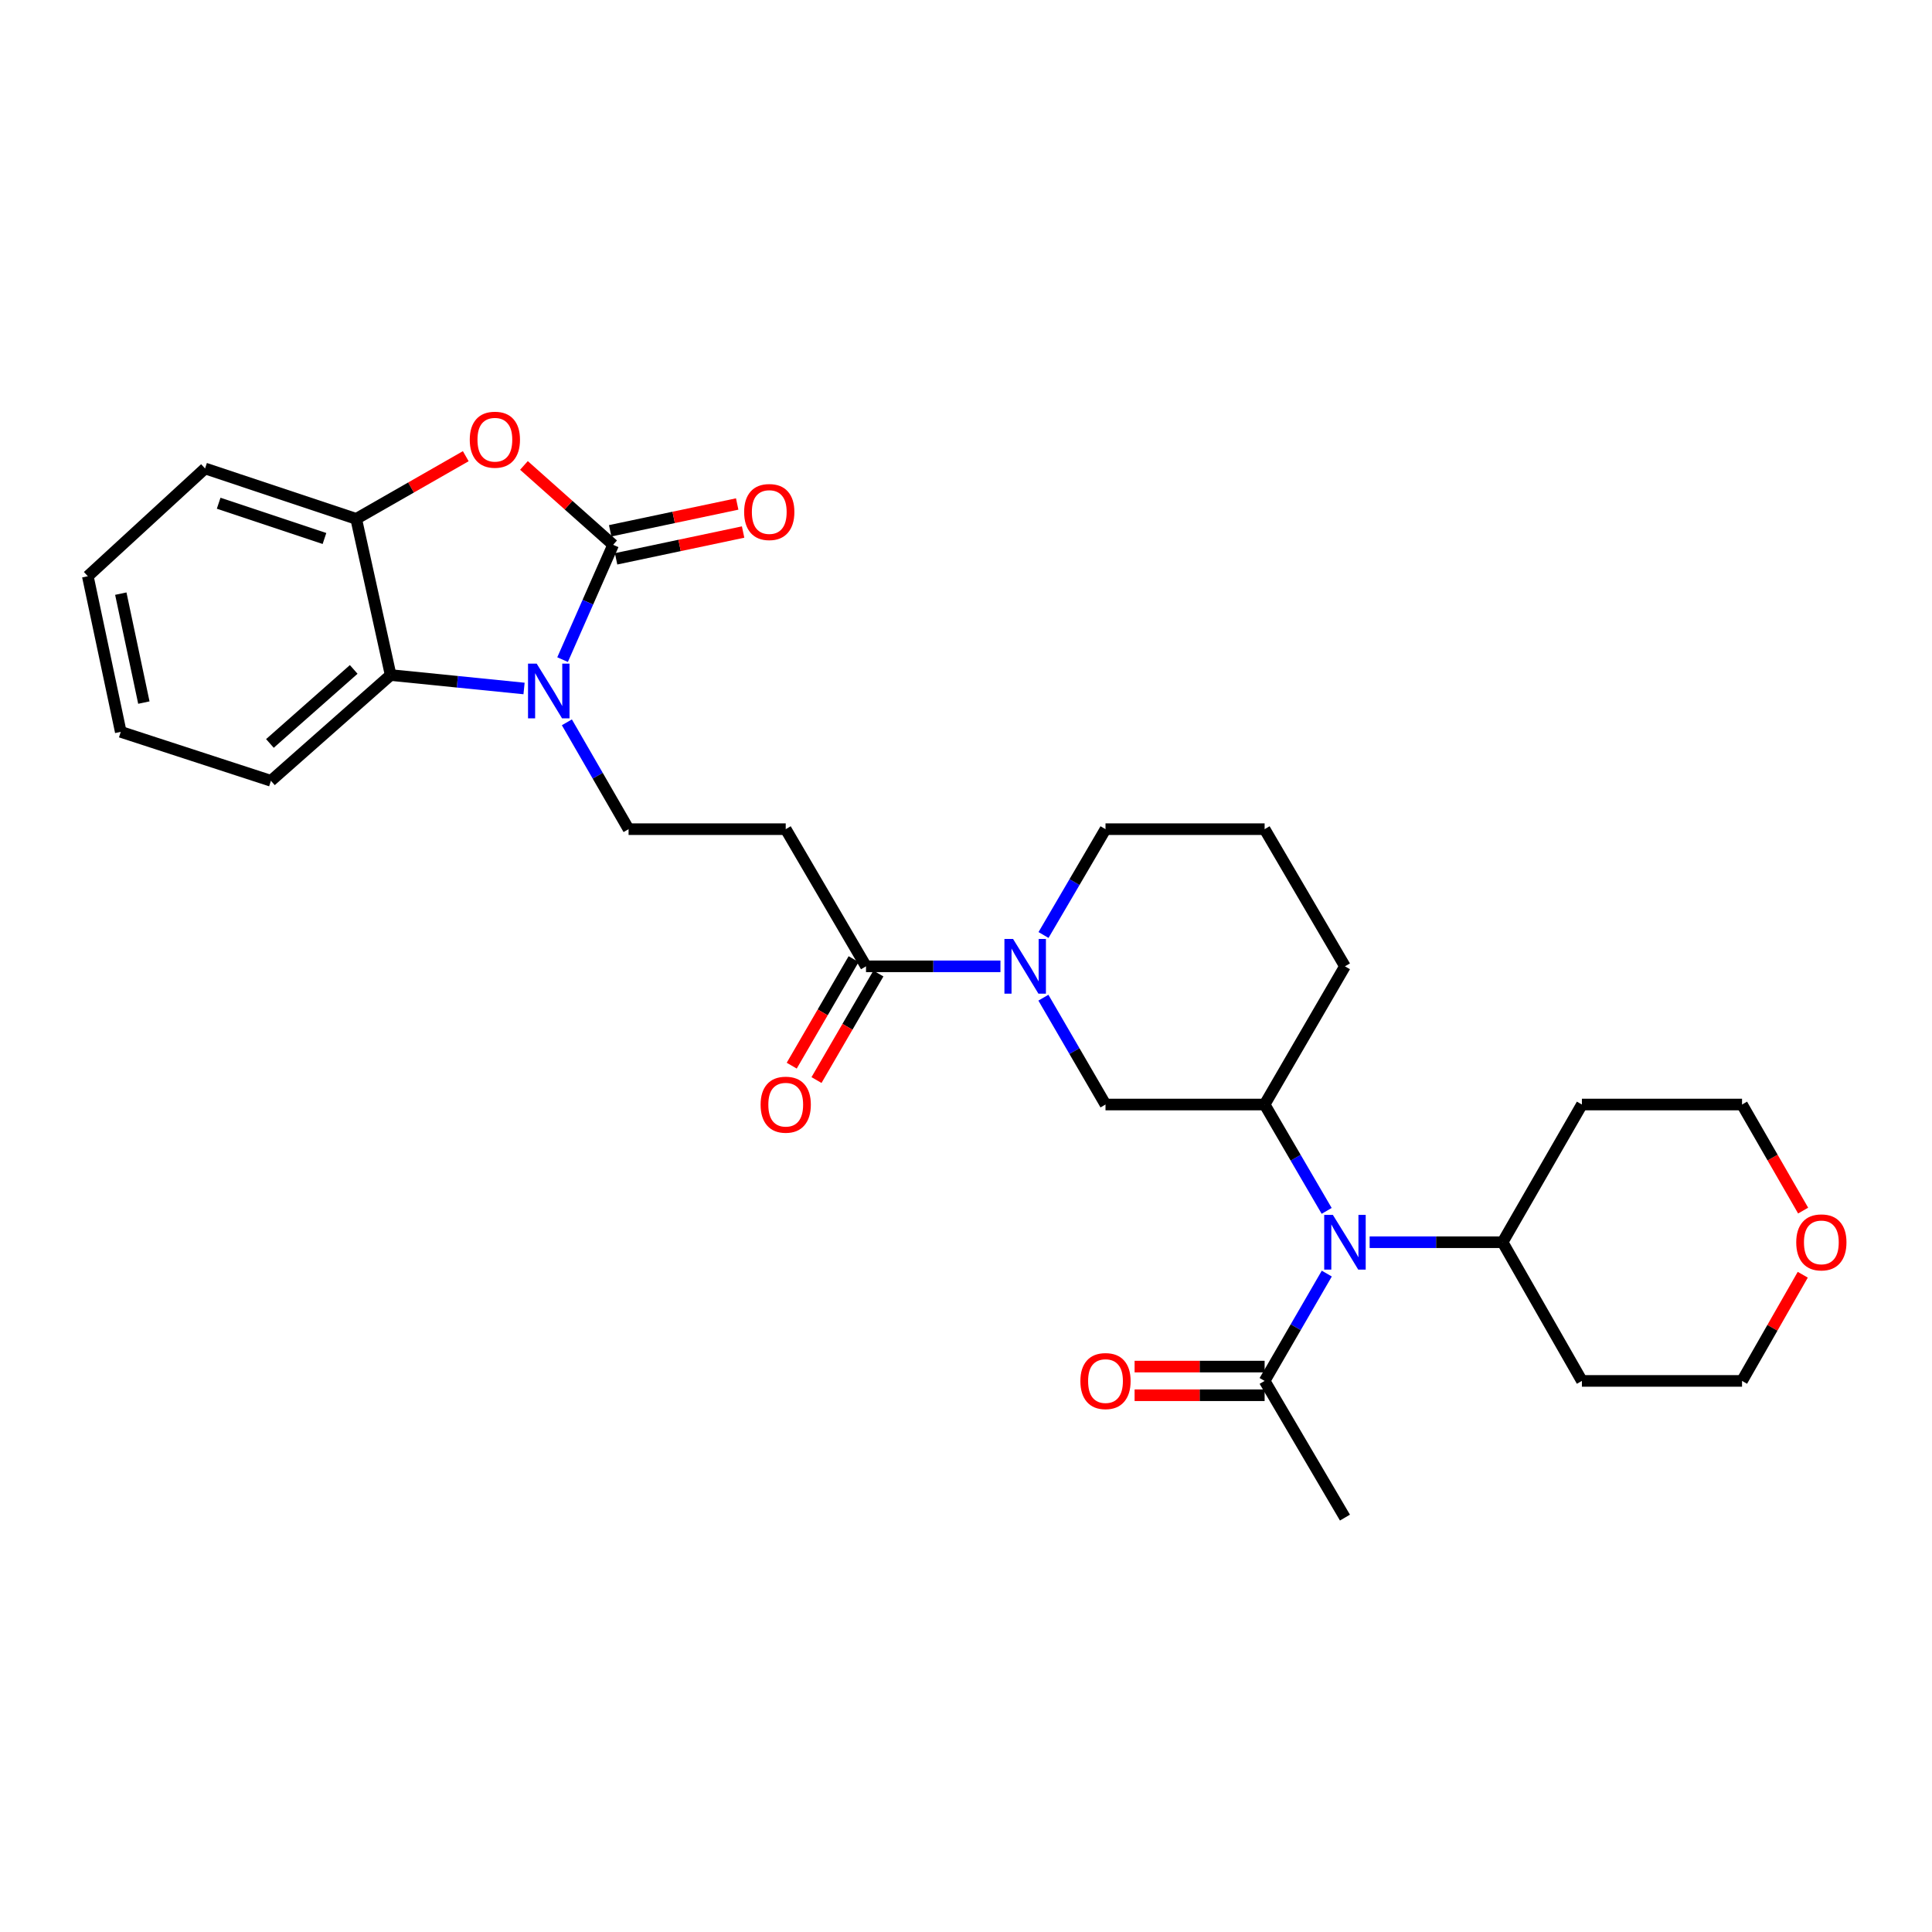 <?xml version='1.0' encoding='iso-8859-1'?>
<svg version='1.1' baseProfile='full'
              xmlns='http://www.w3.org/2000/svg'
                      xmlns:rdkit='http://www.rdkit.org/xml'
                      xmlns:xlink='http://www.w3.org/1999/xlink'
                  xml:space='preserve'
width='1000px' height='1000px' viewBox='0 0 1000 1000'>
<!-- END OF HEADER -->
<rect style='opacity:1.0;fill:#FFFFFF;stroke:none' width='1000' height='1000' x='0' y='0'> </rect>
<path class='bond-0' d='M 317.357,281.996 L 304.273,311.708' style='fill:none;fill-rule:evenodd;stroke:#000000;stroke-width:6px;stroke-linecap:butt;stroke-linejoin:miter;stroke-opacity:1' />
<path class='bond-0' d='M 304.273,311.708 L 291.189,341.42' style='fill:none;fill-rule:evenodd;stroke:#0000FF;stroke-width:6px;stroke-linecap:butt;stroke-linejoin:miter;stroke-opacity:1' />
<path class='bond-1' d='M 317.357,281.996 L 294.275,261.45' style='fill:none;fill-rule:evenodd;stroke:#000000;stroke-width:6px;stroke-linecap:butt;stroke-linejoin:miter;stroke-opacity:1' />
<path class='bond-1' d='M 294.275,261.45 L 271.194,240.905' style='fill:none;fill-rule:evenodd;stroke:#FF0000;stroke-width:6px;stroke-linecap:butt;stroke-linejoin:miter;stroke-opacity:1' />
<path class='bond-12' d='M 318.888,289.253 L 351.761,282.317' style='fill:none;fill-rule:evenodd;stroke:#000000;stroke-width:6px;stroke-linecap:butt;stroke-linejoin:miter;stroke-opacity:1' />
<path class='bond-12' d='M 351.761,282.317 L 384.633,275.38' style='fill:none;fill-rule:evenodd;stroke:#FF0000;stroke-width:6px;stroke-linecap:butt;stroke-linejoin:miter;stroke-opacity:1' />
<path class='bond-12' d='M 315.825,274.738 L 348.698,267.801' style='fill:none;fill-rule:evenodd;stroke:#000000;stroke-width:6px;stroke-linecap:butt;stroke-linejoin:miter;stroke-opacity:1' />
<path class='bond-12' d='M 348.698,267.801 L 381.57,260.865' style='fill:none;fill-rule:evenodd;stroke:#FF0000;stroke-width:6px;stroke-linecap:butt;stroke-linejoin:miter;stroke-opacity:1' />
<path class='bond-3' d='M 271.247,356.358 L 236.721,352.881' style='fill:none;fill-rule:evenodd;stroke:#0000FF;stroke-width:6px;stroke-linecap:butt;stroke-linejoin:miter;stroke-opacity:1' />
<path class='bond-3' d='M 236.721,352.881 L 202.195,349.405' style='fill:none;fill-rule:evenodd;stroke:#000000;stroke-width:6px;stroke-linecap:butt;stroke-linejoin:miter;stroke-opacity:1' />
<path class='bond-8' d='M 293.413,373.871 L 309.382,401.524' style='fill:none;fill-rule:evenodd;stroke:#0000FF;stroke-width:6px;stroke-linecap:butt;stroke-linejoin:miter;stroke-opacity:1' />
<path class='bond-8' d='M 309.382,401.524 L 325.351,429.176' style='fill:none;fill-rule:evenodd;stroke:#000000;stroke-width:6px;stroke-linecap:butt;stroke-linejoin:miter;stroke-opacity:1' />
<path class='bond-5' d='M 241.078,236.127 L 212.723,252.344' style='fill:none;fill-rule:evenodd;stroke:#FF0000;stroke-width:6px;stroke-linecap:butt;stroke-linejoin:miter;stroke-opacity:1' />
<path class='bond-5' d='M 212.723,252.344 L 184.369,268.562' style='fill:none;fill-rule:evenodd;stroke:#000000;stroke-width:6px;stroke-linecap:butt;stroke-linejoin:miter;stroke-opacity:1' />
<path class='bond-2' d='M 517.828,500.17 L 483.036,500.17' style='fill:none;fill-rule:evenodd;stroke:#0000FF;stroke-width:6px;stroke-linecap:butt;stroke-linejoin:miter;stroke-opacity:1' />
<path class='bond-2' d='M 483.036,500.17 L 448.243,500.17' style='fill:none;fill-rule:evenodd;stroke:#000000;stroke-width:6px;stroke-linecap:butt;stroke-linejoin:miter;stroke-opacity:1' />
<path class='bond-10' d='M 540.061,516.399 L 556.134,544.049' style='fill:none;fill-rule:evenodd;stroke:#0000FF;stroke-width:6px;stroke-linecap:butt;stroke-linejoin:miter;stroke-opacity:1' />
<path class='bond-10' d='M 556.134,544.049 L 572.207,571.7' style='fill:none;fill-rule:evenodd;stroke:#000000;stroke-width:6px;stroke-linecap:butt;stroke-linejoin:miter;stroke-opacity:1' />
<path class='bond-17' d='M 540.125,483.953 L 556.166,456.565' style='fill:none;fill-rule:evenodd;stroke:#0000FF;stroke-width:6px;stroke-linecap:butt;stroke-linejoin:miter;stroke-opacity:1' />
<path class='bond-17' d='M 556.166,456.565 L 572.207,429.176' style='fill:none;fill-rule:evenodd;stroke:#000000;stroke-width:6px;stroke-linecap:butt;stroke-linejoin:miter;stroke-opacity:1' />
<path class='bond-21' d='M 202.195,349.405 L 140.234,404.138' style='fill:none;fill-rule:evenodd;stroke:#000000;stroke-width:6px;stroke-linecap:butt;stroke-linejoin:miter;stroke-opacity:1' />
<path class='bond-21' d='M 183.08,346.496 L 139.707,384.809' style='fill:none;fill-rule:evenodd;stroke:#000000;stroke-width:6px;stroke-linecap:butt;stroke-linejoin:miter;stroke-opacity:1' />
<path class='bond-29' d='M 202.195,349.405 L 184.369,268.562' style='fill:none;fill-rule:evenodd;stroke:#000000;stroke-width:6px;stroke-linecap:butt;stroke-linejoin:miter;stroke-opacity:1' />
<path class='bond-4' d='M 448.243,500.17 L 406.689,429.176' style='fill:none;fill-rule:evenodd;stroke:#000000;stroke-width:6px;stroke-linecap:butt;stroke-linejoin:miter;stroke-opacity:1' />
<path class='bond-14' d='M 441.83,496.444 L 425.812,524.015' style='fill:none;fill-rule:evenodd;stroke:#000000;stroke-width:6px;stroke-linecap:butt;stroke-linejoin:miter;stroke-opacity:1' />
<path class='bond-14' d='M 425.812,524.015 L 409.795,551.586' style='fill:none;fill-rule:evenodd;stroke:#FF0000;stroke-width:6px;stroke-linecap:butt;stroke-linejoin:miter;stroke-opacity:1' />
<path class='bond-14' d='M 454.657,503.896 L 438.64,531.467' style='fill:none;fill-rule:evenodd;stroke:#000000;stroke-width:6px;stroke-linecap:butt;stroke-linejoin:miter;stroke-opacity:1' />
<path class='bond-14' d='M 438.64,531.467 L 422.623,559.038' style='fill:none;fill-rule:evenodd;stroke:#FF0000;stroke-width:6px;stroke-linecap:butt;stroke-linejoin:miter;stroke-opacity:1' />
<path class='bond-22' d='M 184.369,268.562 L 106.138,242.485' style='fill:none;fill-rule:evenodd;stroke:#000000;stroke-width:6px;stroke-linecap:butt;stroke-linejoin:miter;stroke-opacity:1' />
<path class='bond-22' d='M 167.943,278.724 L 113.182,260.47' style='fill:none;fill-rule:evenodd;stroke:#000000;stroke-width:6px;stroke-linecap:butt;stroke-linejoin:miter;stroke-opacity:1' />
<path class='bond-6' d='M 686.682,626.751 L 670.624,599.226' style='fill:none;fill-rule:evenodd;stroke:#0000FF;stroke-width:6px;stroke-linecap:butt;stroke-linejoin:miter;stroke-opacity:1' />
<path class='bond-6' d='M 670.624,599.226 L 654.566,571.7' style='fill:none;fill-rule:evenodd;stroke:#000000;stroke-width:6px;stroke-linecap:butt;stroke-linejoin:miter;stroke-opacity:1' />
<path class='bond-11' d='M 686.743,659.208 L 670.654,686.984' style='fill:none;fill-rule:evenodd;stroke:#0000FF;stroke-width:6px;stroke-linecap:butt;stroke-linejoin:miter;stroke-opacity:1' />
<path class='bond-11' d='M 670.654,686.984 L 654.566,714.759' style='fill:none;fill-rule:evenodd;stroke:#000000;stroke-width:6px;stroke-linecap:butt;stroke-linejoin:miter;stroke-opacity:1' />
<path class='bond-13' d='M 708.925,642.974 L 743.332,642.974' style='fill:none;fill-rule:evenodd;stroke:#0000FF;stroke-width:6px;stroke-linecap:butt;stroke-linejoin:miter;stroke-opacity:1' />
<path class='bond-13' d='M 743.332,642.974 L 777.739,642.974' style='fill:none;fill-rule:evenodd;stroke:#000000;stroke-width:6px;stroke-linecap:butt;stroke-linejoin:miter;stroke-opacity:1' />
<path class='bond-7' d='M 654.566,571.7 L 572.207,571.7' style='fill:none;fill-rule:evenodd;stroke:#000000;stroke-width:6px;stroke-linecap:butt;stroke-linejoin:miter;stroke-opacity:1' />
<path class='bond-31' d='M 654.566,571.7 L 696.146,500.17' style='fill:none;fill-rule:evenodd;stroke:#000000;stroke-width:6px;stroke-linecap:butt;stroke-linejoin:miter;stroke-opacity:1' />
<path class='bond-9' d='M 325.351,429.176 L 406.689,429.176' style='fill:none;fill-rule:evenodd;stroke:#000000;stroke-width:6px;stroke-linecap:butt;stroke-linejoin:miter;stroke-opacity:1' />
<path class='bond-15' d='M 654.566,707.342 L 620.916,707.342' style='fill:none;fill-rule:evenodd;stroke:#000000;stroke-width:6px;stroke-linecap:butt;stroke-linejoin:miter;stroke-opacity:1' />
<path class='bond-15' d='M 620.916,707.342 L 587.266,707.342' style='fill:none;fill-rule:evenodd;stroke:#FF0000;stroke-width:6px;stroke-linecap:butt;stroke-linejoin:miter;stroke-opacity:1' />
<path class='bond-15' d='M 654.566,722.177 L 620.916,722.177' style='fill:none;fill-rule:evenodd;stroke:#000000;stroke-width:6px;stroke-linecap:butt;stroke-linejoin:miter;stroke-opacity:1' />
<path class='bond-15' d='M 620.916,722.177 L 587.266,722.177' style='fill:none;fill-rule:evenodd;stroke:#FF0000;stroke-width:6px;stroke-linecap:butt;stroke-linejoin:miter;stroke-opacity:1' />
<path class='bond-23' d='M 654.566,714.759 L 696.146,785.506' style='fill:none;fill-rule:evenodd;stroke:#000000;stroke-width:6px;stroke-linecap:butt;stroke-linejoin:miter;stroke-opacity:1' />
<path class='bond-18' d='M 777.739,642.974 L 818.79,571.7' style='fill:none;fill-rule:evenodd;stroke:#000000;stroke-width:6px;stroke-linecap:butt;stroke-linejoin:miter;stroke-opacity:1' />
<path class='bond-19' d='M 777.739,642.974 L 818.79,714.759' style='fill:none;fill-rule:evenodd;stroke:#000000;stroke-width:6px;stroke-linecap:butt;stroke-linejoin:miter;stroke-opacity:1' />
<path class='bond-16' d='M 933.106,659.802 L 917.392,687.281' style='fill:none;fill-rule:evenodd;stroke:#FF0000;stroke-width:6px;stroke-linecap:butt;stroke-linejoin:miter;stroke-opacity:1' />
<path class='bond-16' d='M 917.392,687.281 L 901.677,714.759' style='fill:none;fill-rule:evenodd;stroke:#000000;stroke-width:6px;stroke-linecap:butt;stroke-linejoin:miter;stroke-opacity:1' />
<path class='bond-32' d='M 933.297,626.598 L 917.487,599.149' style='fill:none;fill-rule:evenodd;stroke:#FF0000;stroke-width:6px;stroke-linecap:butt;stroke-linejoin:miter;stroke-opacity:1' />
<path class='bond-32' d='M 917.487,599.149 L 901.677,571.7' style='fill:none;fill-rule:evenodd;stroke:#000000;stroke-width:6px;stroke-linecap:butt;stroke-linejoin:miter;stroke-opacity:1' />
<path class='bond-24' d='M 572.207,429.176 L 654.566,429.176' style='fill:none;fill-rule:evenodd;stroke:#000000;stroke-width:6px;stroke-linecap:butt;stroke-linejoin:miter;stroke-opacity:1' />
<path class='bond-26' d='M 818.79,571.7 L 901.677,571.7' style='fill:none;fill-rule:evenodd;stroke:#000000;stroke-width:6px;stroke-linecap:butt;stroke-linejoin:miter;stroke-opacity:1' />
<path class='bond-25' d='M 818.79,714.759 L 901.677,714.759' style='fill:none;fill-rule:evenodd;stroke:#000000;stroke-width:6px;stroke-linecap:butt;stroke-linejoin:miter;stroke-opacity:1' />
<path class='bond-20' d='M 696.146,500.17 L 654.566,429.176' style='fill:none;fill-rule:evenodd;stroke:#000000;stroke-width:6px;stroke-linecap:butt;stroke-linejoin:miter;stroke-opacity:1' />
<path class='bond-27' d='M 140.234,404.138 L 62.507,378.811' style='fill:none;fill-rule:evenodd;stroke:#000000;stroke-width:6px;stroke-linecap:butt;stroke-linejoin:miter;stroke-opacity:1' />
<path class='bond-28' d='M 106.138,242.485 L 45.455,298.257' style='fill:none;fill-rule:evenodd;stroke:#000000;stroke-width:6px;stroke-linecap:butt;stroke-linejoin:miter;stroke-opacity:1' />
<path class='bond-30' d='M 62.507,378.811 L 45.455,298.257' style='fill:none;fill-rule:evenodd;stroke:#000000;stroke-width:6px;stroke-linecap:butt;stroke-linejoin:miter;stroke-opacity:1' />
<path class='bond-30' d='M 74.462,363.656 L 62.526,307.267' style='fill:none;fill-rule:evenodd;stroke:#000000;stroke-width:6px;stroke-linecap:butt;stroke-linejoin:miter;stroke-opacity:1' />
<path  class='atom-1' d='M 277.784 343.486
L 287.064 358.486
Q 287.984 359.966, 289.464 362.646
Q 290.944 365.326, 291.024 365.486
L 291.024 343.486
L 294.784 343.486
L 294.784 371.806
L 290.904 371.806
L 280.944 355.406
Q 279.784 353.486, 278.544 351.286
Q 277.344 349.086, 276.984 348.406
L 276.984 371.806
L 273.304 371.806
L 273.304 343.486
L 277.784 343.486
' fill='#0000FF'/>
<path  class='atom-2' d='M 243.146 227.59
Q 243.146 220.79, 246.506 216.99
Q 249.866 213.19, 256.146 213.19
Q 262.426 213.19, 265.786 216.99
Q 269.146 220.79, 269.146 227.59
Q 269.146 234.47, 265.746 238.39
Q 262.346 242.27, 256.146 242.27
Q 249.906 242.27, 246.506 238.39
Q 243.146 234.51, 243.146 227.59
M 256.146 239.07
Q 260.466 239.07, 262.786 236.19
Q 265.146 233.27, 265.146 227.59
Q 265.146 222.03, 262.786 219.23
Q 260.466 216.39, 256.146 216.39
Q 251.826 216.39, 249.466 219.19
Q 247.146 221.99, 247.146 227.59
Q 247.146 233.31, 249.466 236.19
Q 251.826 239.07, 256.146 239.07
' fill='#FF0000'/>
<path  class='atom-3' d='M 524.367 486.01
L 533.647 501.01
Q 534.567 502.49, 536.047 505.17
Q 537.527 507.85, 537.607 508.01
L 537.607 486.01
L 541.367 486.01
L 541.367 514.33
L 537.487 514.33
L 527.527 497.93
Q 526.367 496.01, 525.127 493.81
Q 523.927 491.61, 523.567 490.93
L 523.567 514.33
L 519.887 514.33
L 519.887 486.01
L 524.367 486.01
' fill='#0000FF'/>
<path  class='atom-7' d='M 689.886 628.814
L 699.166 643.814
Q 700.086 645.294, 701.566 647.974
Q 703.046 650.654, 703.126 650.814
L 703.126 628.814
L 706.886 628.814
L 706.886 657.134
L 703.006 657.134
L 693.046 640.734
Q 691.886 638.814, 690.646 636.614
Q 689.446 634.414, 689.086 633.734
L 689.086 657.134
L 685.406 657.134
L 685.406 628.814
L 689.886 628.814
' fill='#0000FF'/>
<path  class='atom-13' d='M 385.167 265.024
Q 385.167 258.224, 388.527 254.424
Q 391.887 250.624, 398.167 250.624
Q 404.447 250.624, 407.807 254.424
Q 411.167 258.224, 411.167 265.024
Q 411.167 271.904, 407.767 275.824
Q 404.367 279.704, 398.167 279.704
Q 391.927 279.704, 388.527 275.824
Q 385.167 271.944, 385.167 265.024
M 398.167 276.504
Q 402.487 276.504, 404.807 273.624
Q 407.167 270.704, 407.167 265.024
Q 407.167 259.464, 404.807 256.664
Q 402.487 253.824, 398.167 253.824
Q 393.847 253.824, 391.487 256.624
Q 389.167 259.424, 389.167 265.024
Q 389.167 270.744, 391.487 273.624
Q 393.847 276.504, 398.167 276.504
' fill='#FF0000'/>
<path  class='atom-15' d='M 393.689 571.78
Q 393.689 564.98, 397.049 561.18
Q 400.409 557.38, 406.689 557.38
Q 412.969 557.38, 416.329 561.18
Q 419.689 564.98, 419.689 571.78
Q 419.689 578.66, 416.289 582.58
Q 412.889 586.46, 406.689 586.46
Q 400.449 586.46, 397.049 582.58
Q 393.689 578.7, 393.689 571.78
M 406.689 583.26
Q 411.009 583.26, 413.329 580.38
Q 415.689 577.46, 415.689 571.78
Q 415.689 566.22, 413.329 563.42
Q 411.009 560.58, 406.689 560.58
Q 402.369 560.58, 400.009 563.38
Q 397.689 566.18, 397.689 571.78
Q 397.689 577.5, 400.009 580.38
Q 402.369 583.26, 406.689 583.26
' fill='#FF0000'/>
<path  class='atom-16' d='M 559.207 714.839
Q 559.207 708.039, 562.567 704.239
Q 565.927 700.439, 572.207 700.439
Q 578.487 700.439, 581.847 704.239
Q 585.207 708.039, 585.207 714.839
Q 585.207 721.719, 581.807 725.639
Q 578.407 729.519, 572.207 729.519
Q 565.967 729.519, 562.567 725.639
Q 559.207 721.759, 559.207 714.839
M 572.207 726.319
Q 576.527 726.319, 578.847 723.439
Q 581.207 720.519, 581.207 714.839
Q 581.207 709.279, 578.847 706.479
Q 576.527 703.639, 572.207 703.639
Q 567.887 703.639, 565.527 706.439
Q 563.207 709.239, 563.207 714.839
Q 563.207 720.559, 565.527 723.439
Q 567.887 726.319, 572.207 726.319
' fill='#FF0000'/>
<path  class='atom-17' d='M 929.729 643.054
Q 929.729 636.254, 933.089 632.454
Q 936.449 628.654, 942.729 628.654
Q 949.009 628.654, 952.369 632.454
Q 955.729 636.254, 955.729 643.054
Q 955.729 649.934, 952.329 653.854
Q 948.929 657.734, 942.729 657.734
Q 936.489 657.734, 933.089 653.854
Q 929.729 649.974, 929.729 643.054
M 942.729 654.534
Q 947.049 654.534, 949.369 651.654
Q 951.729 648.734, 951.729 643.054
Q 951.729 637.494, 949.369 634.694
Q 947.049 631.854, 942.729 631.854
Q 938.409 631.854, 936.049 634.654
Q 933.729 637.454, 933.729 643.054
Q 933.729 648.774, 936.049 651.654
Q 938.409 654.534, 942.729 654.534
' fill='#FF0000'/>
</svg>
